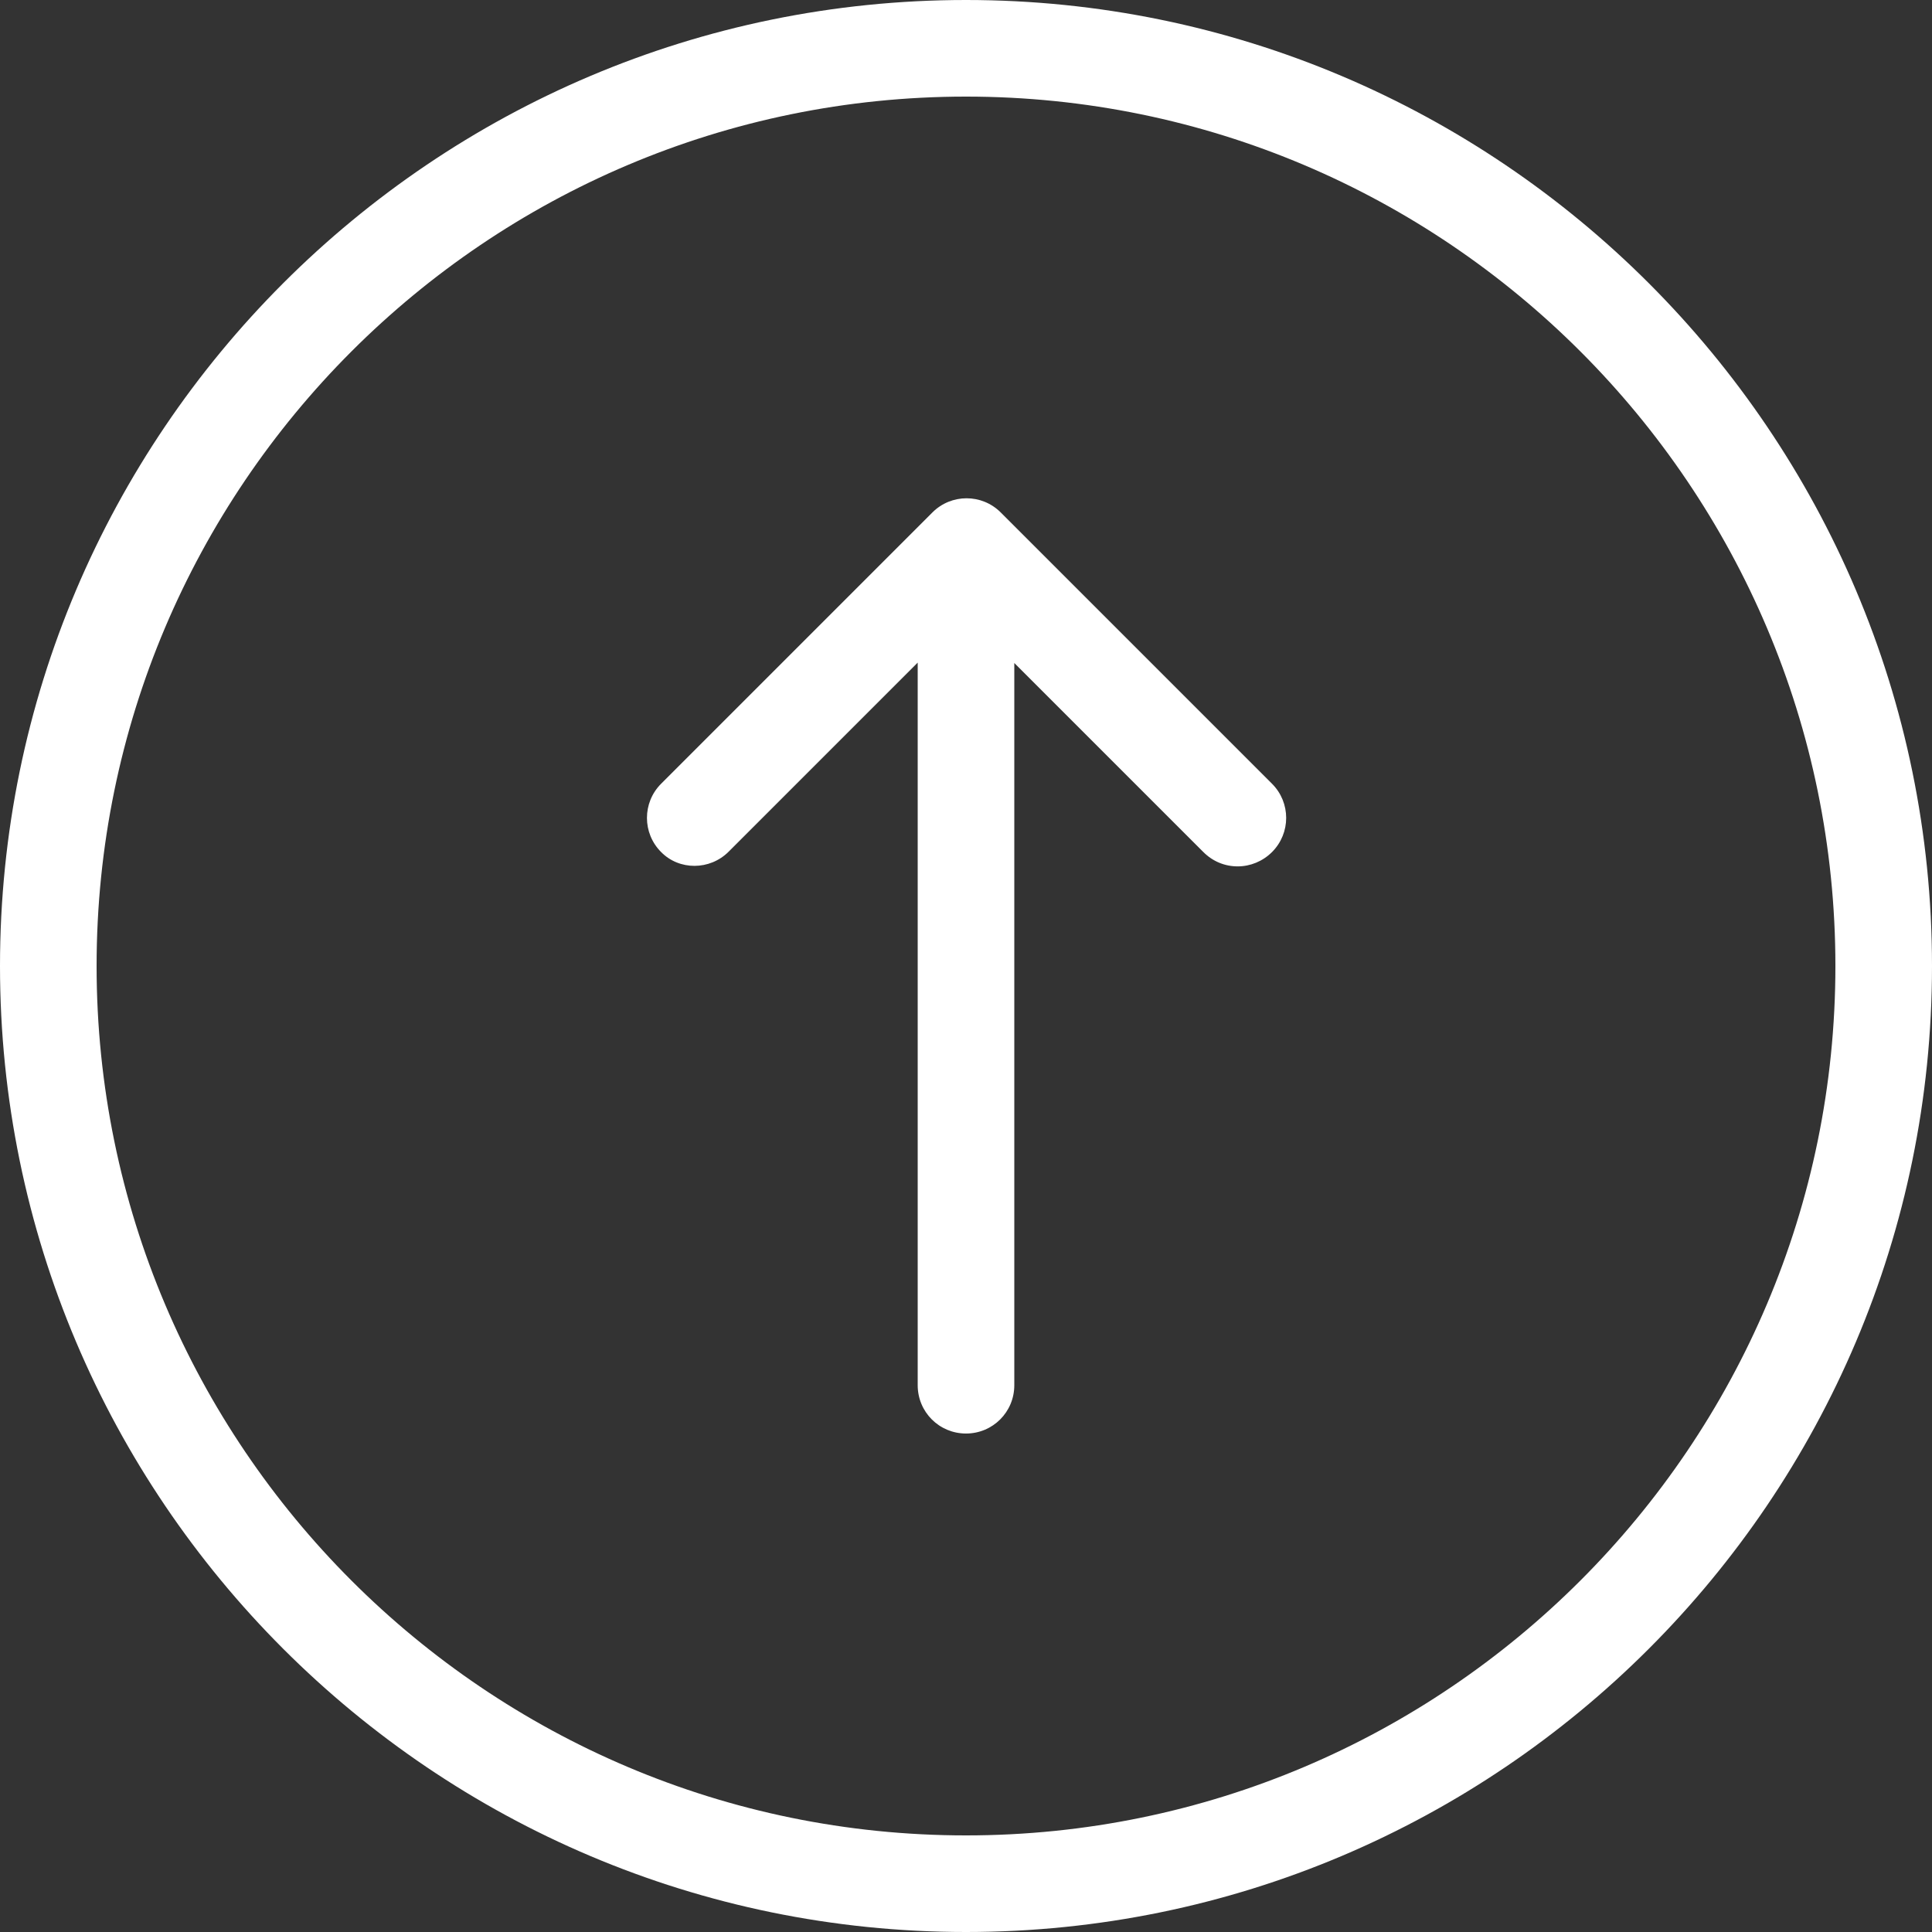 <?xml version="1.0" encoding="utf-8"?>
<!-- Generator: Adobe Illustrator 21.0.0, SVG Export Plug-In . SVG Version: 6.00 Build 0)  -->
<svg version="1.1" id="Capa_1" xmlns="http://www.w3.org/2000/svg" xmlns:xlink="http://www.w3.org/1999/xlink" x="0px" y="0px"
	 viewBox="0 0 512 512" style="enable-background:new 0 0 512 512;" xml:space="preserve">
<rect x="0" y="0" width="512" height="512" fill="#333333" stroke="none"/>
<style type="text/css">
	.st0{fill:#FFFFFF;}
</style>
<g>
	<g>
		<path class="st0" d="M256,512c141.2,0,256-114.8,256-256S397.2,0,256,0S0,114.8,0,256S114.8,512,256,512z M256,25.6
			C383.1,25.6,486.4,129,486.4,256S383.1,486.4,256,486.4S25.6,383.1,25.6,256S128.9,25.6,256,25.6z"/>
		<path class="st0" d="M193.1,225.7l50.1-50.1v191.5c0,7.1,5.7,12.8,12.8,12.8c7.1,0,12.8-5.7,12.8-12.8V175.7l50.1,50.1
			c2.5,2.5,5.7,3.8,9.1,3.8c3.3,0,6.6-1.3,9.1-3.8c5-5,5-13.1,0-18.1l-71.9-71.9c-5-5-13.1-5-18.1,0l-71.9,71.9c-5,5-5,13.1,0,18.1
			C180,230.7,188.1,230.7,193.1,225.7z"/>
	</g>
</g>
</svg>
